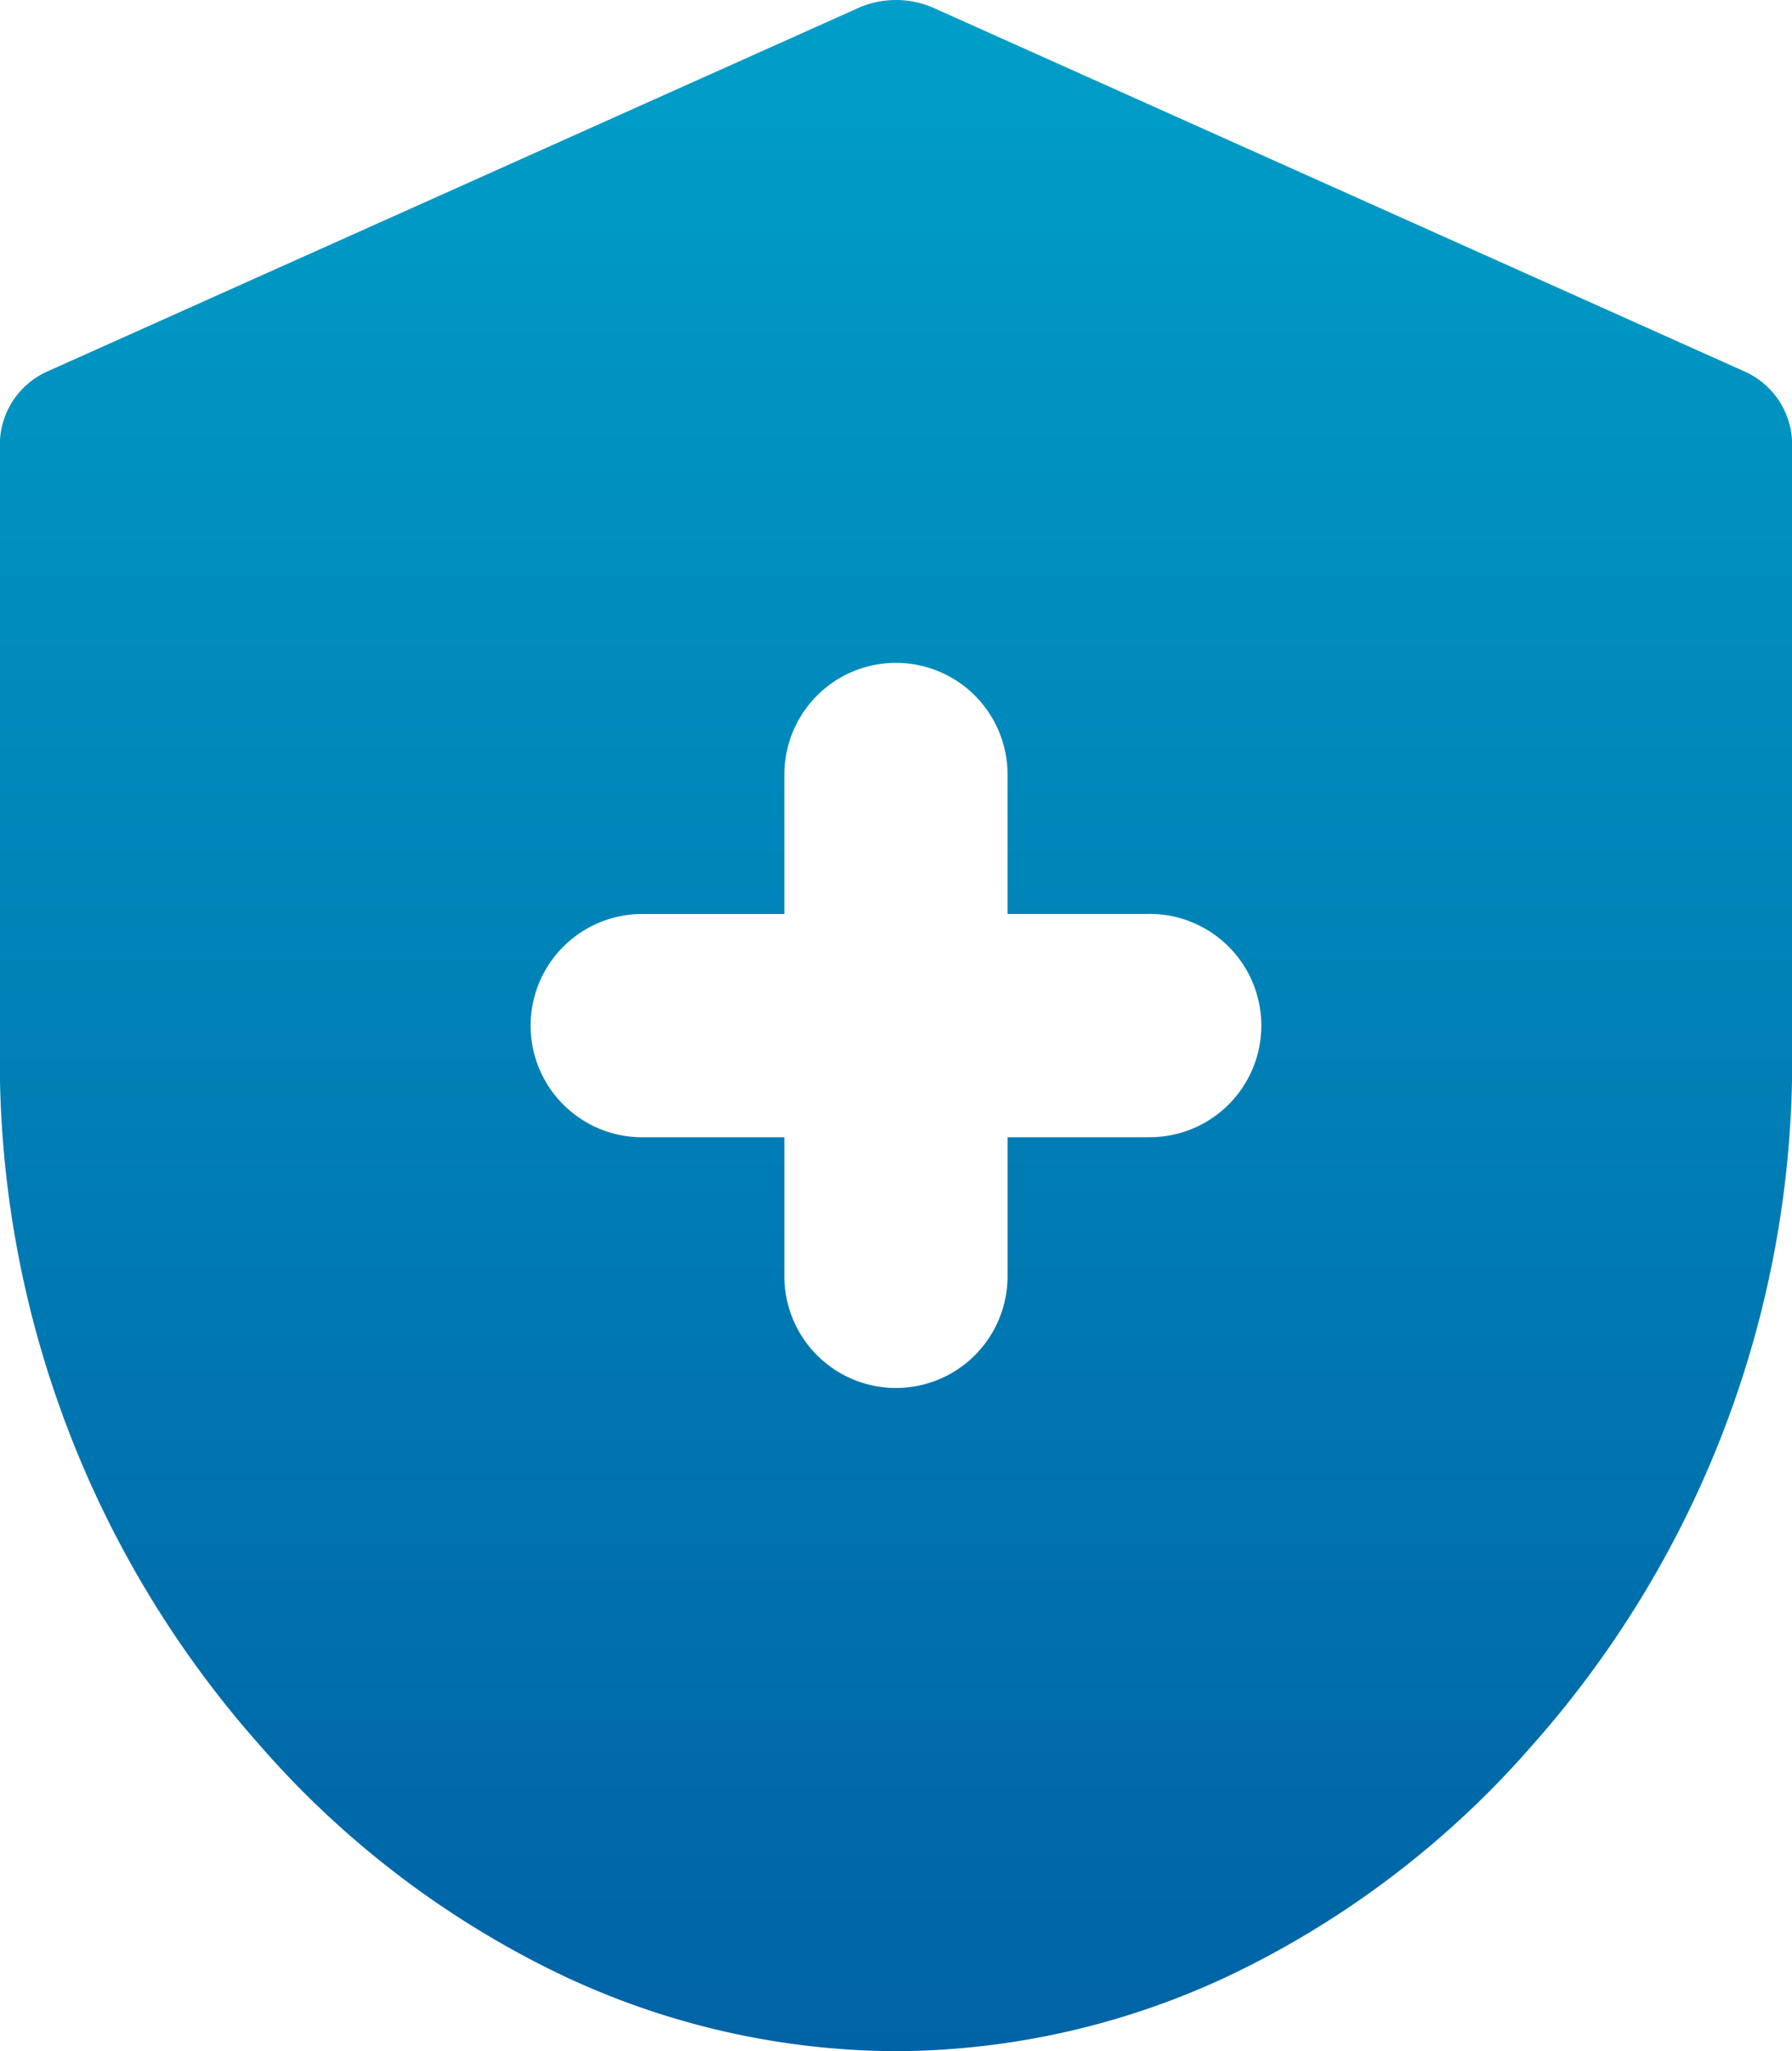 <svg xmlns="http://www.w3.org/2000/svg" xmlns:xlink="http://www.w3.org/1999/xlink" width="28.335" height="32.43" viewBox="0 0 28.335 32.43">
  <defs>
    <linearGradient id="linear-gradient" x1="0.5" x2="0.5" y2="1" gradientUnits="objectBoundingBox">
      <stop offset="0" stop-color="#009ec8"/>
      <stop offset="1" stop-color="#0063a5"/>
    </linearGradient>
  </defs>
  <path id="Path_336" data-name="Path 336" d="M91.041,26.176,78.182,20.412a1.489,1.489,0,0,0-1.121,0L64.2,26.176a1.267,1.267,0,0,0-.748,1.155v9.945a16.308,16.308,0,0,0,4.1,10.608,14.814,14.814,0,0,0,4.491,3.5A12.434,12.434,0,0,0,77.6,52.731h.043A12.434,12.434,0,0,0,83.2,51.385a14.814,14.814,0,0,0,4.491-3.5,16.308,16.308,0,0,0,4.1-10.608V27.331A1.267,1.267,0,0,0,91.041,26.176ZM81.592,38.282H79.385v2.2a1.764,1.764,0,1,1-3.528,0v-2.2H73.651a1.765,1.765,0,1,1,0-3.529h2.206V32.546a1.764,1.764,0,0,1,3.528,0v2.206h2.206a1.765,1.765,0,1,1,0,3.529Z" transform="translate(-63.454 -20.302)" fill="url(#linear-gradient)"/>
</svg>
